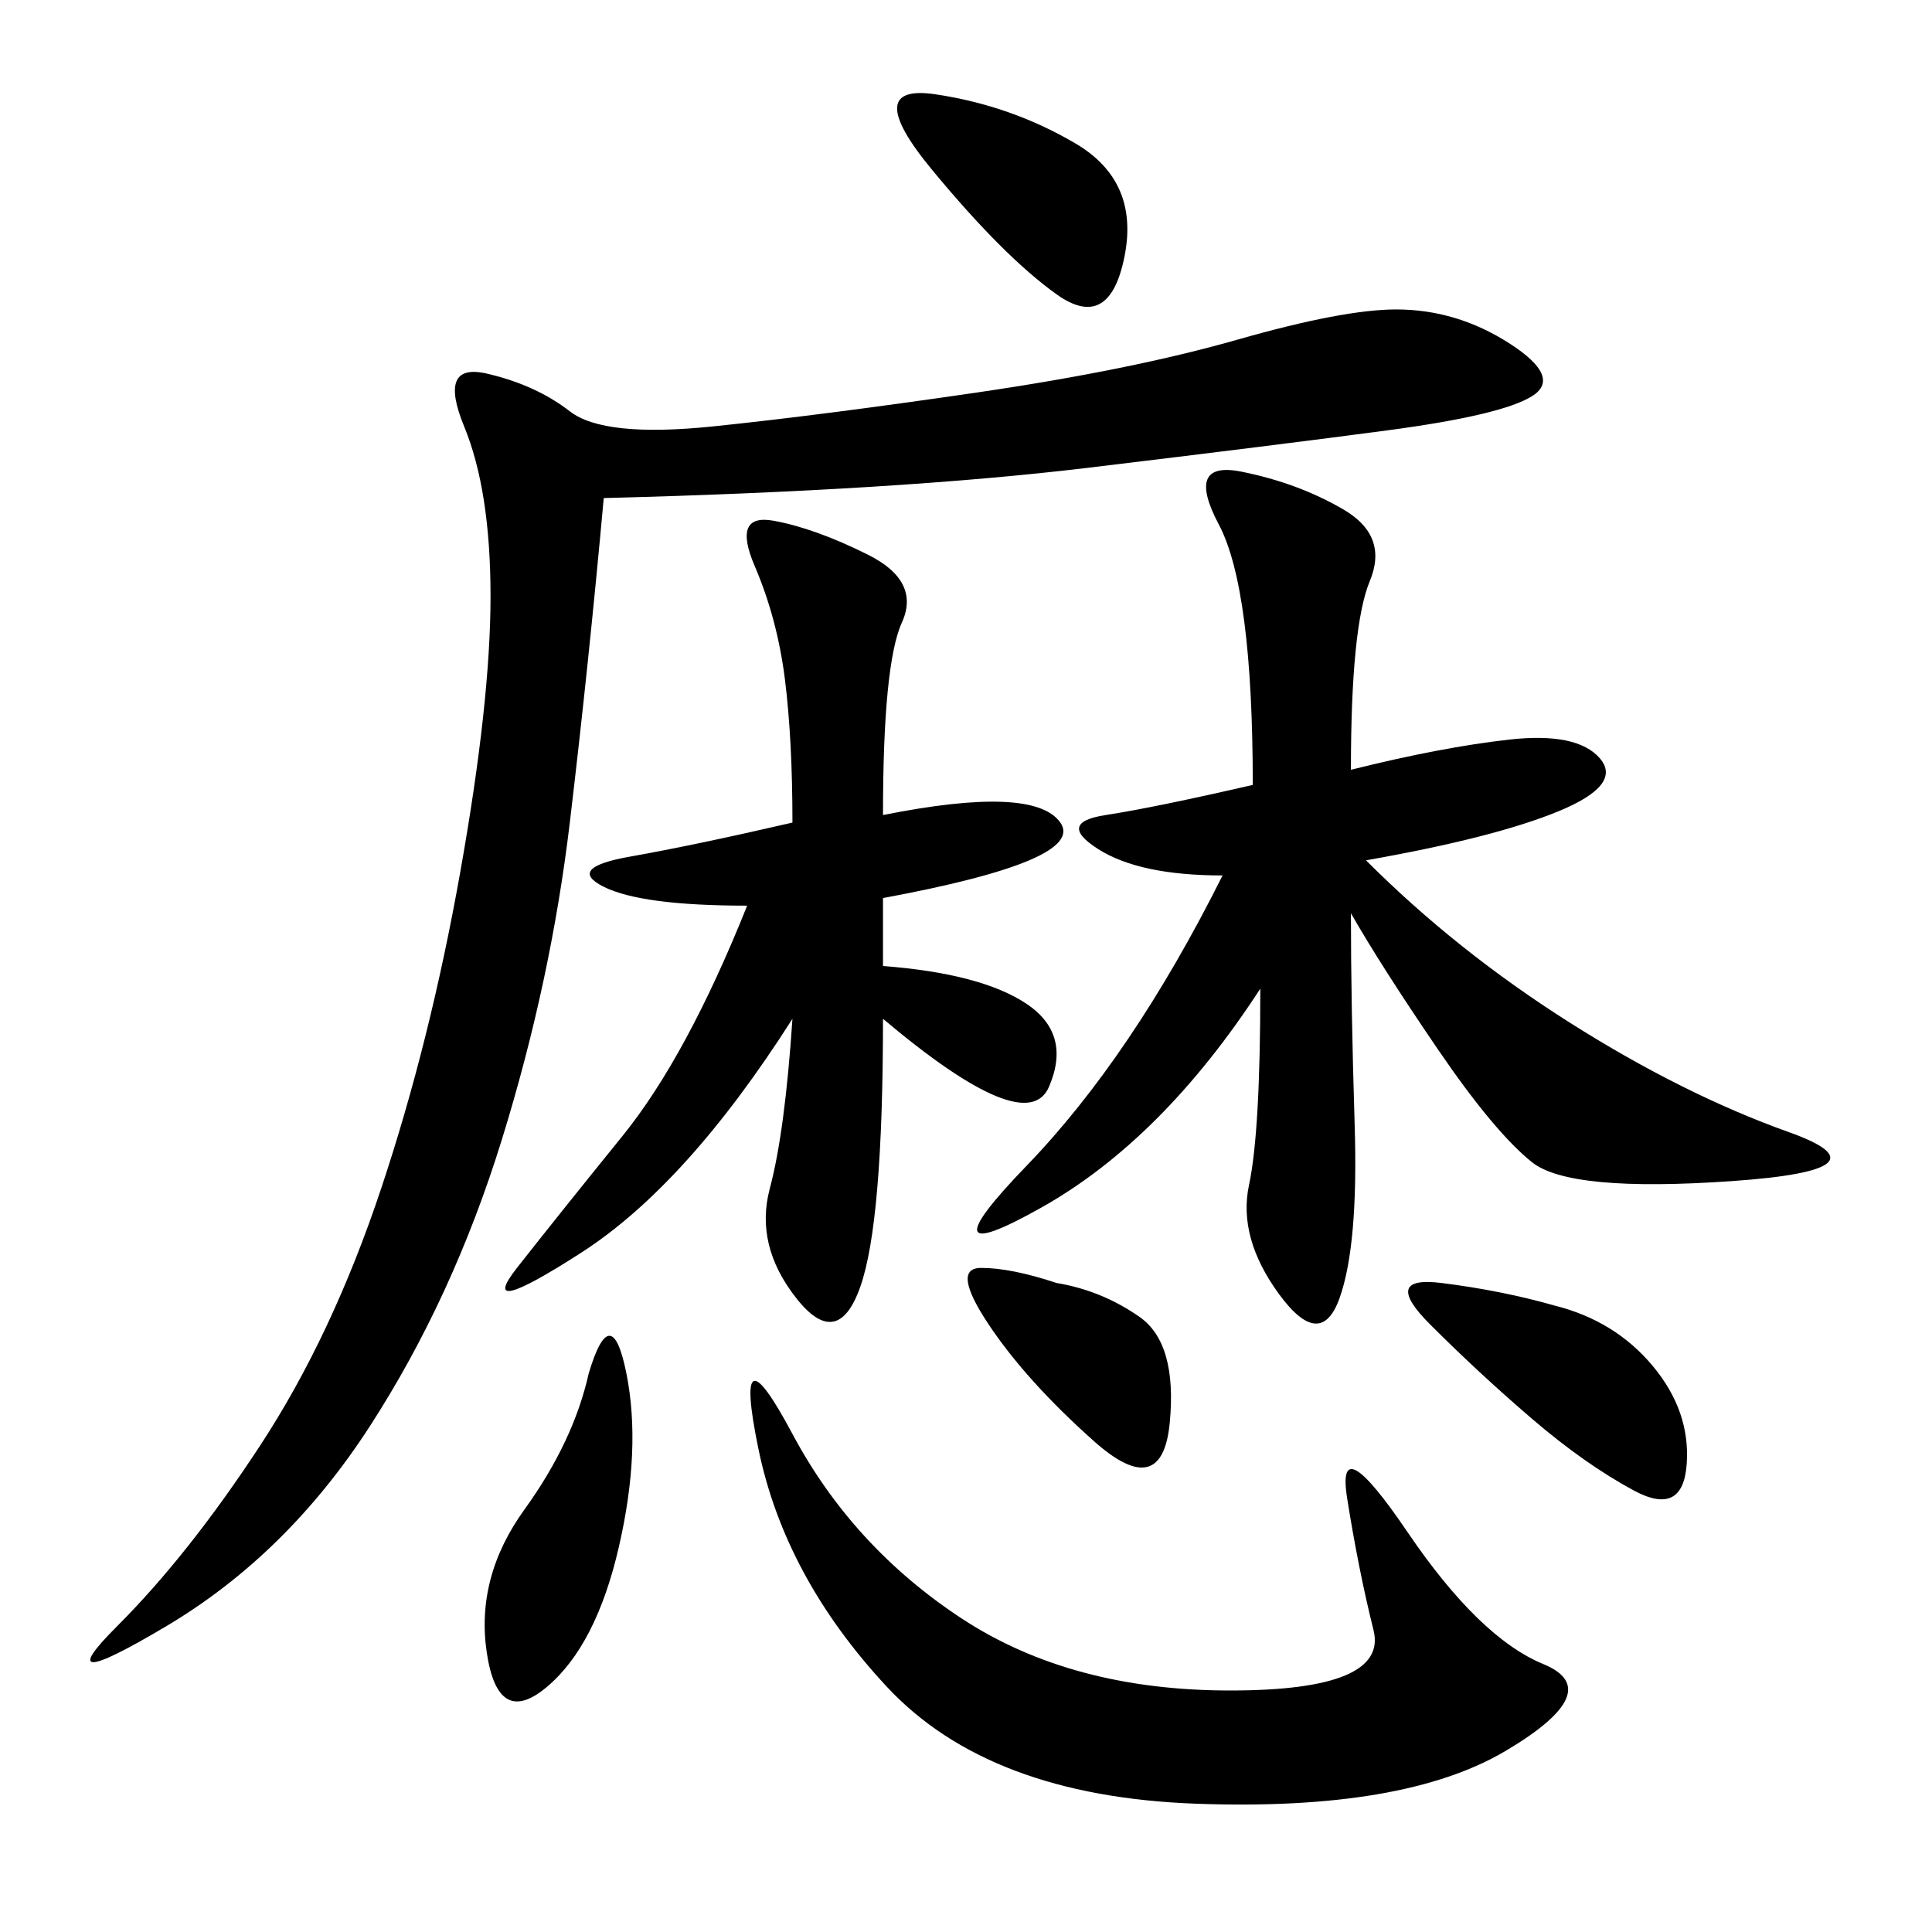 <svg xmlns="http://www.w3.org/2000/svg" xmlns:xlink="http://www.w3.org/1999/xlink" width="300" height="300"><path d="M93.75 77.34Q91.41 103.13 88.48 127.73Q85.55 152.34 77.93 176.95Q70.31 201.56 57.42 221.48Q44.53 241.41 25.78 252.54Q7.03 263.67 18.16 252.54Q29.30 241.41 40.43 224.41Q51.56 207.42 59.18 184.57Q66.80 161.72 71.48 135.35Q76.17 108.98 76.17 92.58L76.17 92.58Q76.17 76.17 72.07 66.21Q67.97 56.25 75.59 58.01Q83.20 59.77 88.48 63.87Q93.75 67.97 110.74 66.21Q127.73 64.45 151.76 60.94Q175.78 57.42 192.19 52.73Q208.59 48.05 216.80 48.05L216.80 48.05Q226.17 48.05 234.38 53.32Q242.58 58.59 237.89 61.52Q233.20 64.45 215.63 66.80Q198.05 69.14 168.75 72.66Q139.45 76.17 93.75 77.34L93.75 77.34ZM209.77 119.53Q223.83 116.02 234.38 114.84Q244.92 113.67 248.44 117.77Q251.95 121.88 241.99 125.98Q232.03 130.08 212.11 133.59L212.11 133.59Q226.17 147.66 243.75 158.79Q261.33 169.92 277.73 175.78Q294.14 181.64 268.95 183.40Q243.75 185.16 237.89 180.47Q232.03 175.78 223.24 162.89Q214.45 150 209.77 141.80L209.77 141.80Q209.77 155.86 210.35 174.61Q210.94 193.36 208.01 201.56Q205.08 209.77 198.63 200.98Q192.19 192.19 193.95 183.98Q195.70 175.78 195.70 153.52L195.70 153.52Q180.47 176.95 161.72 187.50Q142.97 198.05 159.38 181.05Q175.78 164.06 189.84 135.94L189.84 135.94Q176.95 135.94 170.51 131.84Q164.06 127.73 171.68 126.56Q179.30 125.39 194.53 121.88L194.53 121.88Q194.53 91.41 189.26 81.45Q183.98 71.48 192.77 73.24Q201.56 75 208.59 79.10Q215.63 83.20 212.70 90.23Q209.77 97.27 209.77 119.53L209.77 119.53ZM123.05 158.20Q106.64 183.98 90.23 194.53Q73.83 205.08 80.27 196.88Q86.72 188.67 96.68 176.37Q106.64 164.06 116.02 140.63L116.02 140.63Q99.61 140.63 93.75 137.70Q87.89 134.77 97.85 133.01Q107.81 131.25 123.05 127.73L123.05 127.73Q123.05 114.84 121.88 105.47Q120.70 96.09 117.19 87.89Q113.67 79.69 120.12 80.86Q126.56 82.03 134.77 86.13Q142.97 90.23 140.04 96.68Q137.11 103.13 137.11 126.56L137.11 126.56Q160.55 121.88 164.65 127.73Q168.75 133.59 137.11 139.45L137.11 139.45L137.11 150Q152.34 151.17 159.38 155.86Q166.41 160.55 162.89 168.75Q159.38 176.95 137.11 158.20L137.11 158.20Q137.11 189.84 133.59 199.80Q130.08 209.77 123.63 201.56Q117.19 193.36 119.53 184.57Q121.88 175.78 123.05 158.20L123.05 158.20ZM123.05 222.66Q132.42 240.23 149.41 251.37Q166.41 262.50 191.02 262.50L191.02 262.50Q215.63 262.50 213.28 253.13Q210.94 243.75 209.18 232.62Q207.42 221.48 218.55 237.89Q229.69 254.30 239.65 258.40Q249.61 262.50 233.79 271.88Q217.97 281.25 185.74 280.08Q153.52 278.91 137.70 261.91Q121.88 244.92 117.77 225Q113.67 205.08 123.05 222.66L123.05 222.66ZM241.41 202.73Q250.78 205.08 256.64 212.11Q262.50 219.14 261.91 227.34Q261.33 235.55 253.71 231.45Q246.09 227.34 237.89 220.31Q229.69 213.28 222.07 205.66Q214.45 198.05 223.83 199.22Q233.20 200.39 241.41 202.73L241.41 202.73ZM91.41 213.28Q94.92 201.56 97.27 213.28Q99.61 225 96.09 240.23Q92.58 255.47 84.96 261.91Q77.34 268.36 75.59 256.64Q73.83 244.92 81.45 234.38Q89.06 223.83 91.41 213.28L91.41 213.28ZM164.06 45.70Q155.86 39.84 144.73 26.37Q133.59 12.89 145.31 14.65Q157.03 16.41 166.99 22.27Q176.95 28.13 174.61 39.84Q172.27 51.56 164.06 45.70L164.06 45.70ZM164.06 199.22Q171.09 200.39 176.95 204.49Q182.81 208.59 181.64 220.90Q180.47 233.20 169.92 223.83Q159.38 214.45 153.52 205.66Q147.66 196.88 152.34 196.88L152.34 196.88Q157.03 196.88 164.06 199.22L164.06 199.22Z"/></svg>
